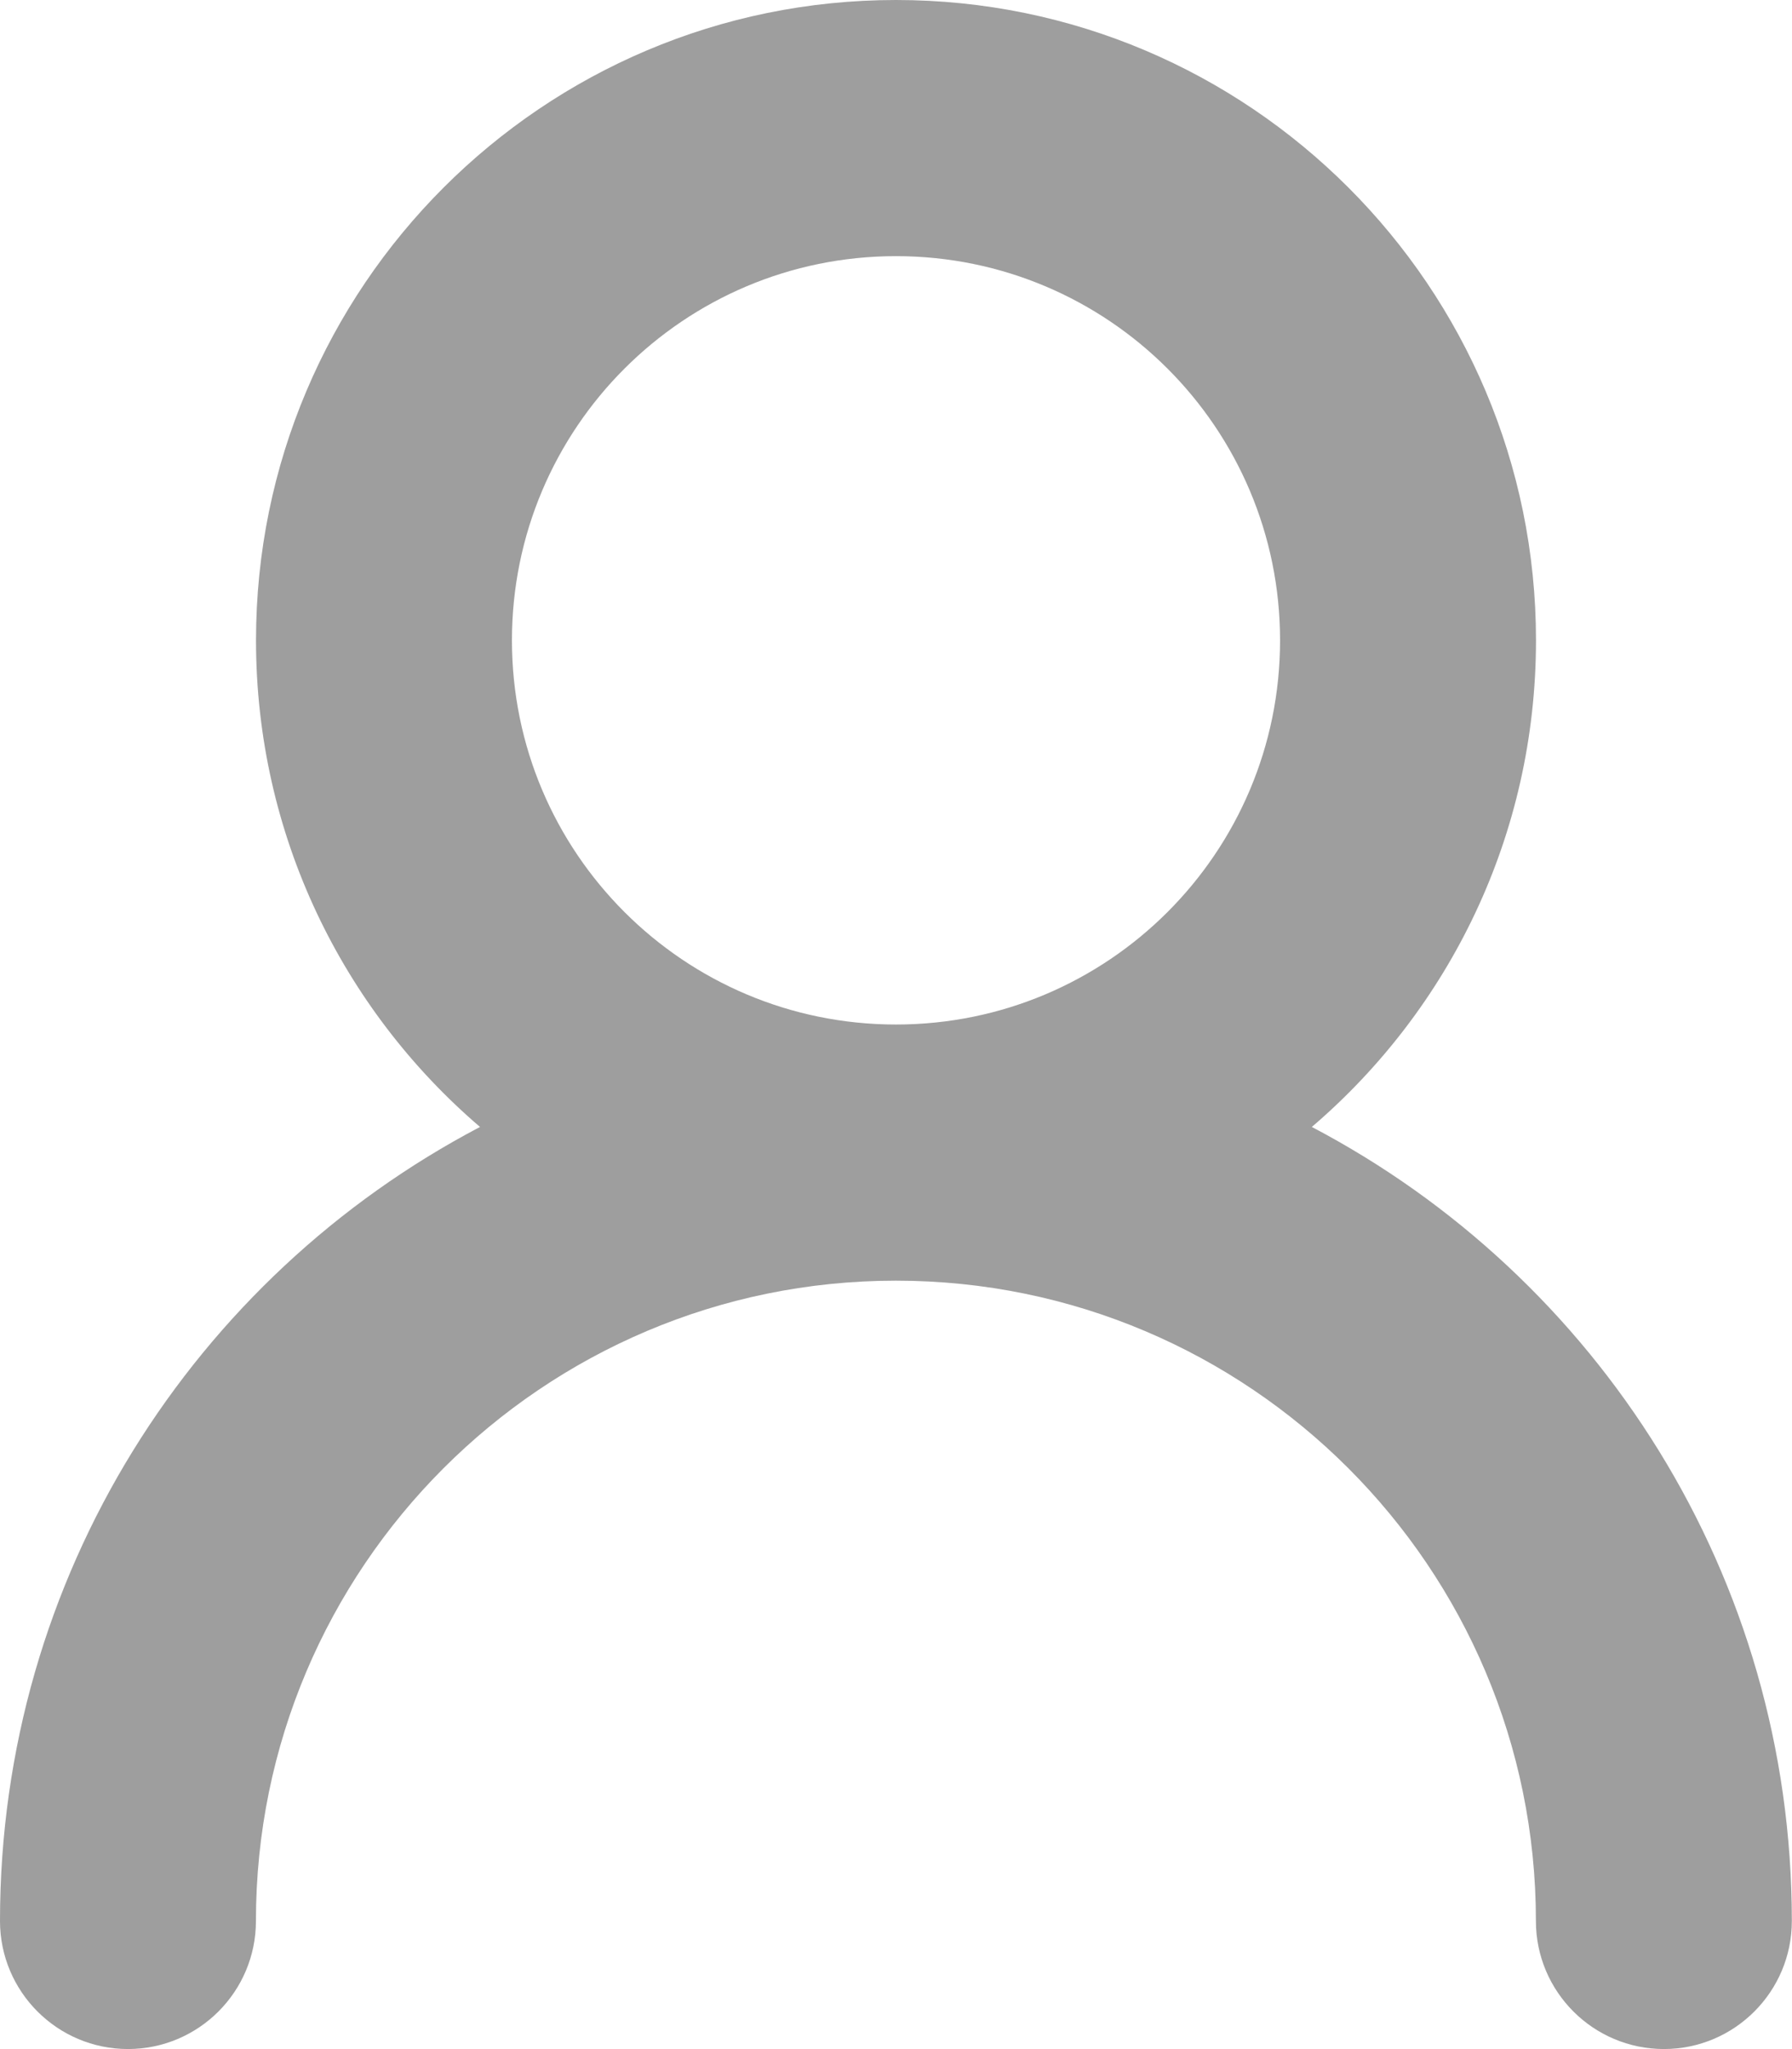 <?xml version="1.0" encoding="UTF-8"?> <!-- Generator: Adobe Illustrator 16.0.0, SVG Export Plug-In . SVG Version: 6.00 Build 0) --> <svg xmlns="http://www.w3.org/2000/svg" xmlns:xlink="http://www.w3.org/1999/xlink" version="1.1" id="Layer_2" x="0px" y="0px" width="22px" height="25.143px" viewBox="0 0 22 25.143" xml:space="preserve"> <path fill-rule="evenodd" clip-rule="evenodd" fill="#9E9E9E" d="M18.857,7.857C18.857,3.521,15.338,0,11,0 C6.663,0,3.143,3.521,3.143,7.857c0,2.389,1.066,4.529,2.75,5.971C2.388,15.667,0,19.338,0,23.571c0,0.867,0.704,1.571,1.571,1.571 s1.571-0.704,1.571-1.571c0-4.337,3.521-7.857,7.857-7.857c4.338,0,7.857,3.521,7.857,7.857c0,0.867,0.704,1.571,1.572,1.571 c0.866,0,1.57-0.704,1.57-1.571c0-4.232-2.387-7.904-5.893-9.743C17.794,12.383,18.857,10.246,18.857,7.857z M11,12.571 c-2.604,0-4.715-2.11-4.715-4.714S8.396,3.143,11,3.143s4.715,2.11,4.715,4.714S13.604,12.571,11,12.571"></path> </svg> 